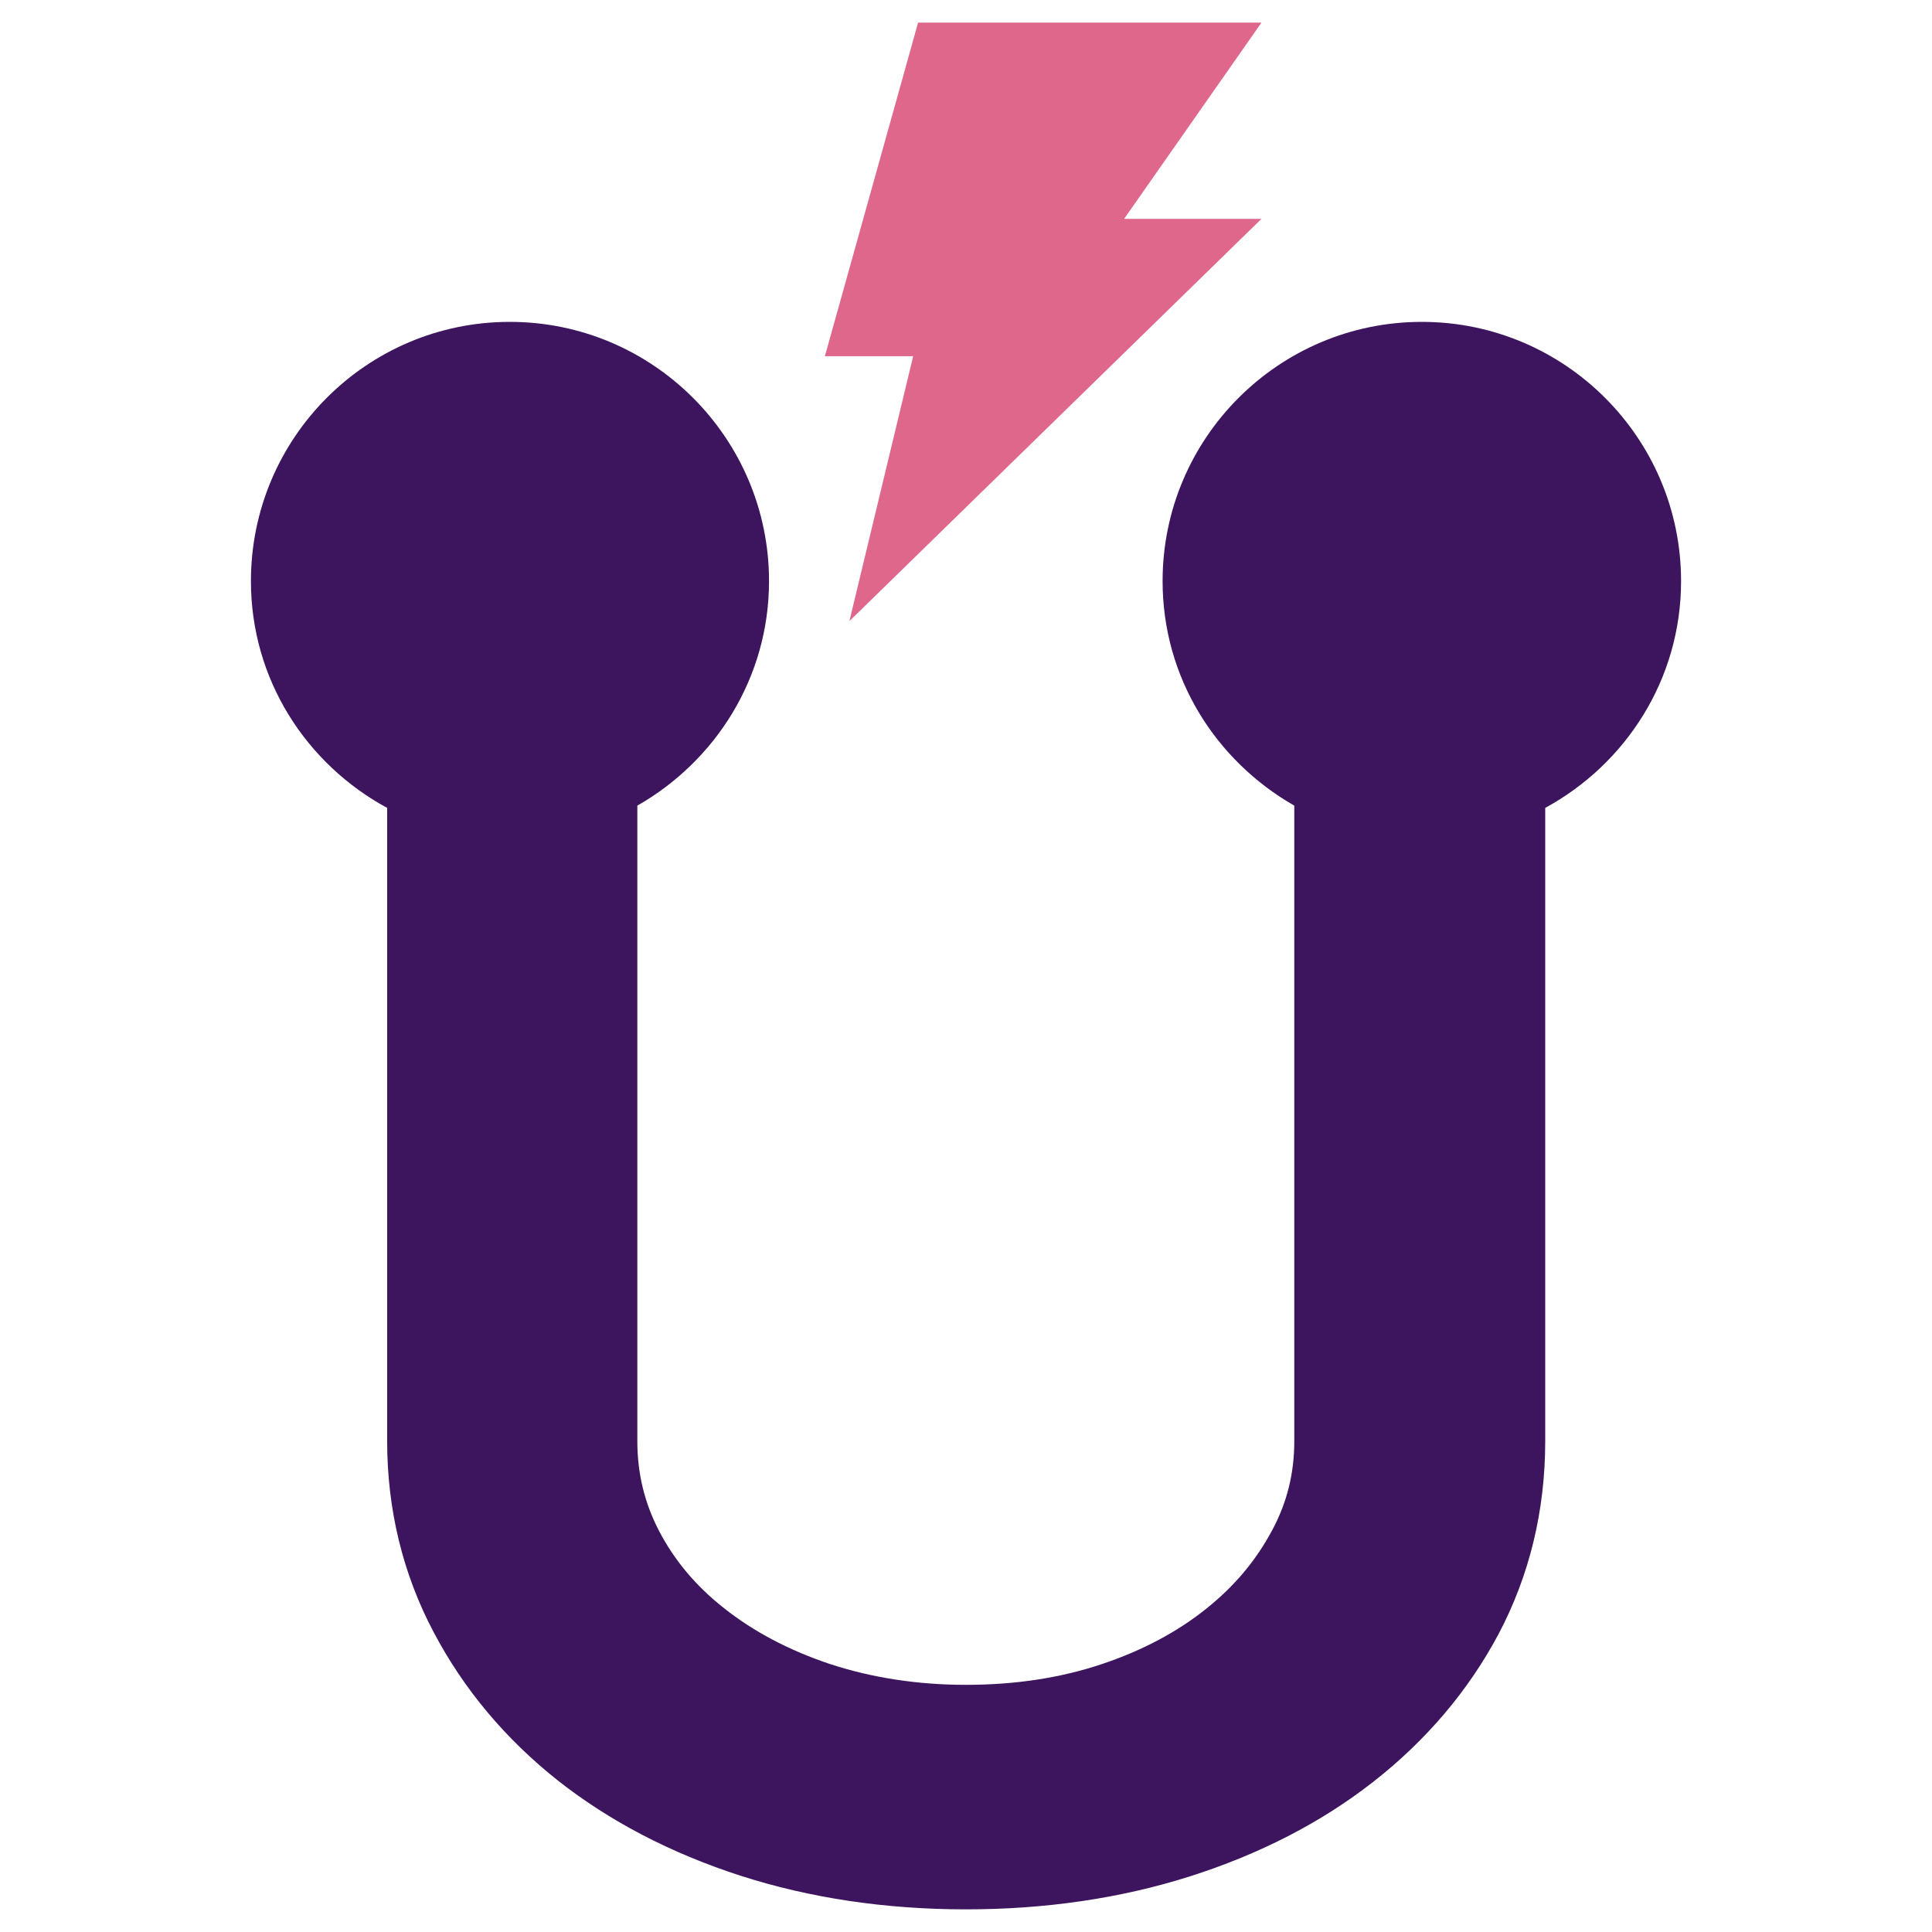 <?xml version="1.0" encoding="utf-8"?>
<!-- Generator: Adobe Illustrator 21.0.2, SVG Export Plug-In . SVG Version: 6.00 Build 0)  -->
<svg version="1.1" id="Layer_1" xmlns="http://www.w3.org/2000/svg" xmlns:xlink="http://www.w3.org/1999/xlink" x="0px" y="0px"
	 viewBox="0 0 512 512" style="enable-background:new 0 0 512 512;" xml:space="preserve">
<style type="text/css">
	.st0{fill:#DF678C;}
	.st1{fill:#3D155F;}
</style>
<g>
	<polygon class="st0" points="334.3,6 243.3,6 218.6,94.4 242,94.4 225.1,164.6 334.3,58 297.9,58 	"/>
	<path class="st1" d="M445.5,154c0-37.9-30.8-68.7-68.7-68.7s-68.7,30.8-68.7,68.7c0,25.6,14.1,47.6,34.9,59.5v168.4
		c0,8.5-1.9,16.3-5.9,23.7c-4.3,8-9.9,14.7-17.4,20.7c-7.6,6.1-16.9,11.1-27.7,14.7c-11,3.7-23.1,5.5-36,5.5c-12.9,0-25-1.9-36-5.5
		c-10.8-3.6-20.3-8.6-28.1-14.8c-7.5-5.9-13.1-12.6-17.2-20.4c-3.9-7.5-5.8-15.3-5.8-23.9V213.5c20.7-11.8,34.9-33.9,34.9-59.5
		c0-37.9-30.8-68.7-68.7-68.7S66.5,116.1,66.5,154c0,26.1,14.7,48.5,36.1,60.1v167.8c0,18,4.1,35.1,12.3,50.6
		c8,15.2,19.1,28.4,33,39.4c13.6,10.7,29.8,19.2,48.4,25.2c18.3,5.9,38.4,8.9,59.7,8.9c21,0,40.9-2.9,59.2-8.7
		c18.6-5.9,34.9-14.3,48.6-25c14.1-11,25.3-24.2,33.3-39.2c8.2-15.5,12.4-32.7,12.4-51.2V214.1C430.8,202.5,445.5,180.1,445.5,154z"
		/>
</g>
</svg>
